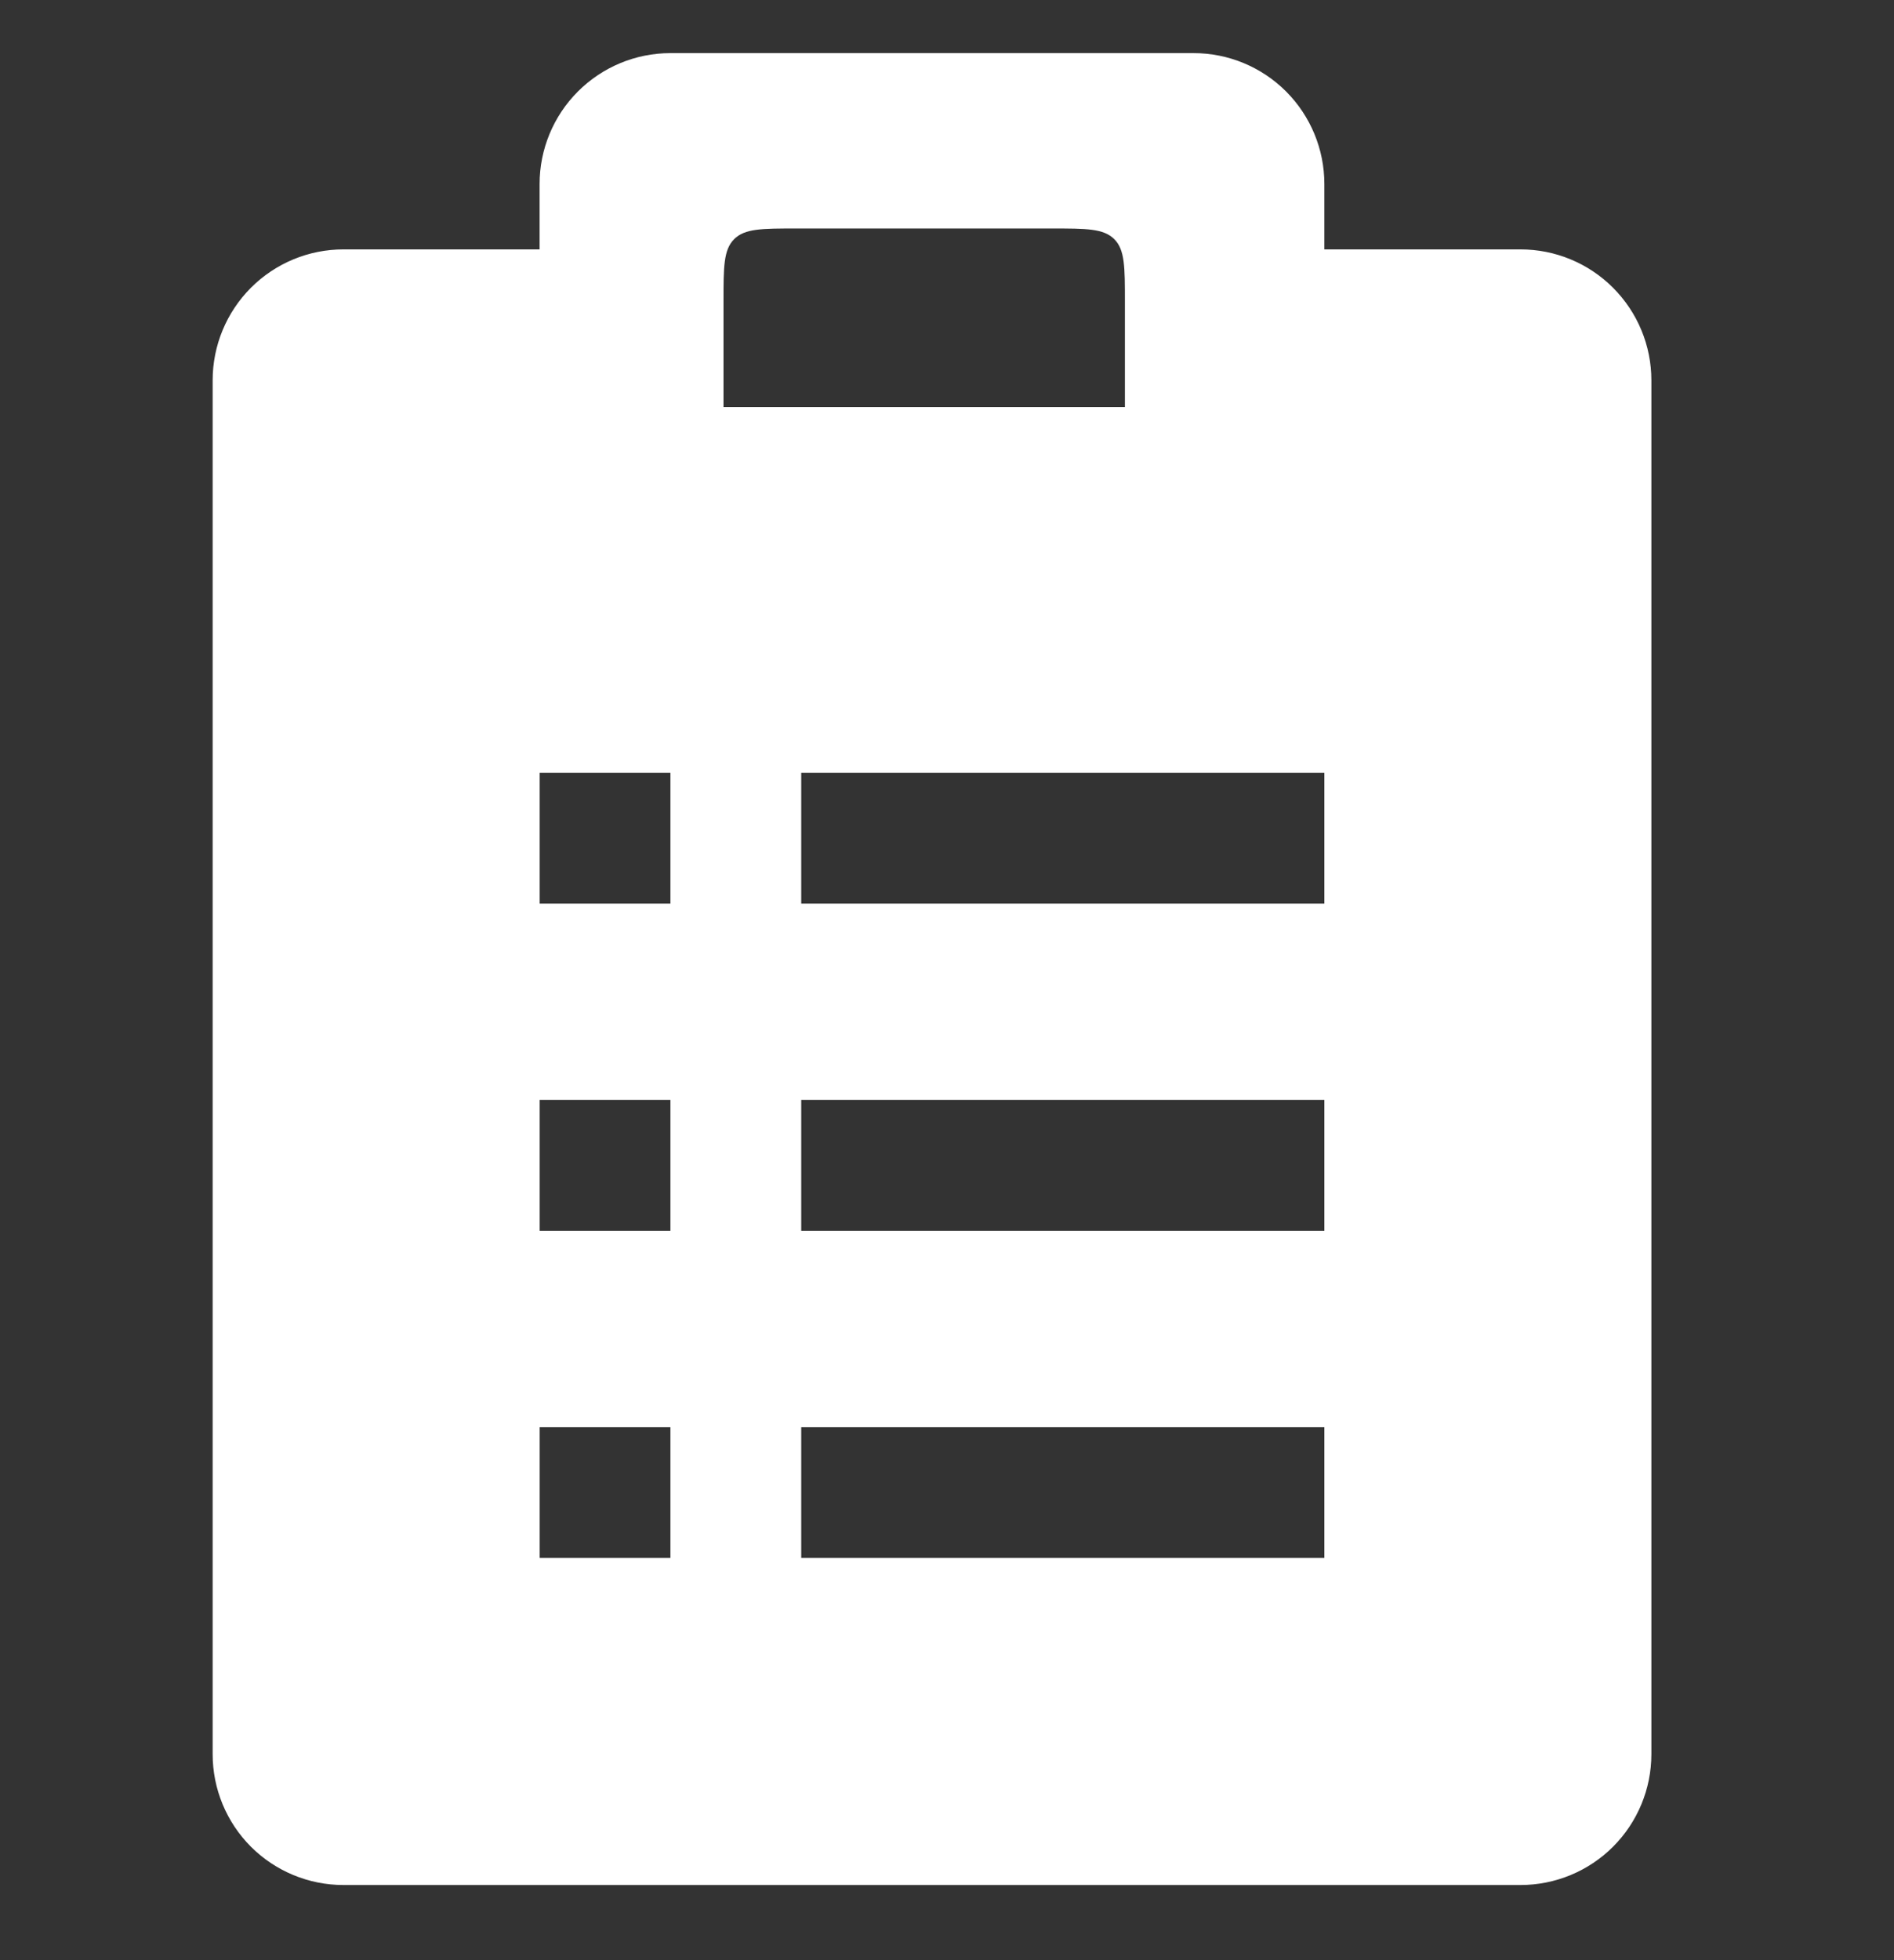 <?xml version="1.0" encoding="UTF-8"?> <svg xmlns="http://www.w3.org/2000/svg" width="29" height="30" viewBox="0 0 29 30" fill="none"><rect x="0" y="0" width="29" height="30" fill="#333333" stroke="none"/><g clip-path="url(#clip0_254_2221)"><path fill-rule="evenodd" clip-rule="evenodd" d="M20.278 3.817H23.282C23.813 3.817 24.323 4.028 24.698 4.404C25.074 4.78 25.285 5.289 25.285 5.82V26.848C25.285 27.379 25.074 27.888 24.698 28.264C24.323 28.639 23.813 28.85 23.282 28.85H5.258C4.727 28.85 4.218 28.639 3.842 28.264C3.467 27.888 3.256 27.379 3.256 26.848V5.82C3.256 5.289 3.467 4.78 3.842 4.404C4.218 4.028 4.727 3.817 5.258 3.817H8.262V2.816C8.262 2.285 8.473 1.776 8.849 1.4C9.225 1.024 9.734 0.813 10.265 0.813H18.276C18.807 0.813 19.316 1.024 19.692 1.4C20.067 1.776 20.278 2.285 20.278 2.816V3.817ZM12.268 21.841H20.278V23.843H12.268V21.841ZM8.263 21.841H10.265V23.843H8.263V21.841ZM12.268 16.834H20.278V18.837H12.268V16.834ZM8.263 16.834H10.265V18.837H8.263V16.834ZM12.268 11.828H20.278V13.83H12.268V11.828ZM8.263 11.828H10.265V13.83H8.263V11.828ZM11.241 3.66C11.078 3.823 11.078 4.086 11.078 4.611V6.229H17.224V4.611C17.224 4.086 17.224 3.823 17.061 3.66C16.897 3.497 16.635 3.497 16.109 3.497H12.192C11.667 3.497 11.404 3.497 11.241 3.66Z" fill="white"></path></g><defs><clipPath id="clip0_254_2221"><rect width="27.998" height="29.364" fill="white" transform="matrix(-1 0 0 1 28.52 0.13)"></rect></clipPath></defs></svg> 